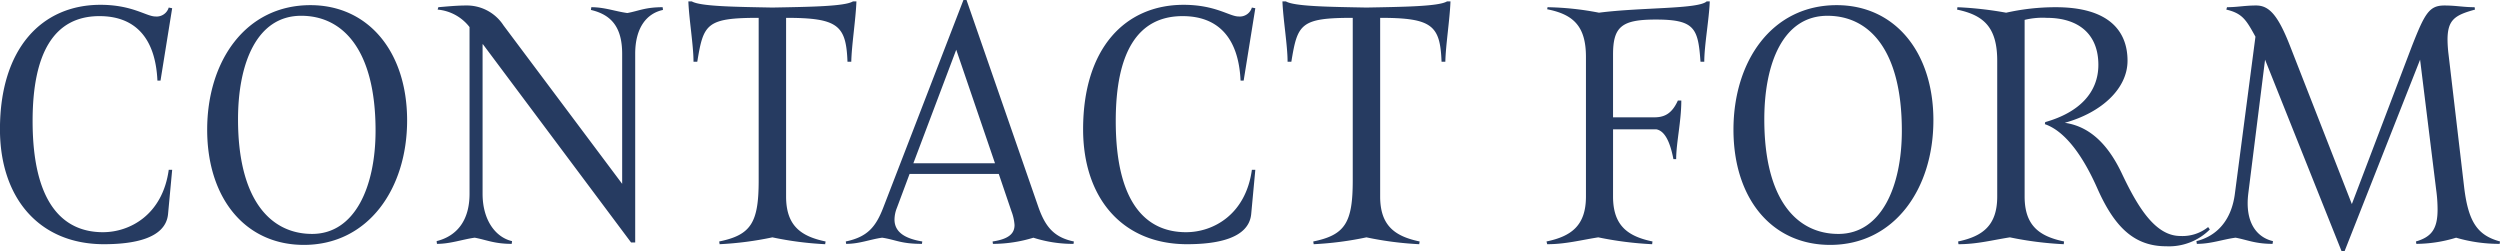 <svg xmlns="http://www.w3.org/2000/svg" width="429.141" height="43.097" viewBox="0 0 429.141 43.097">
  <path id="パス_68" data-name="パス 68" d="M20.135-38.858c5.888,0,9.6,3.474,9.95,11.069h.53l2-12.423-.589-.118a2.161,2.161,0,0,1-2.3,1.531c-1.531,0-3.945-2-9.42-2-10.009,0-17.25,7.418-17.25,21.372C3.062-7.654,9.773.294,20.9.294c4.887,0,10.6-.883,11.01-5.181l.707-7.595h-.589c-1.06,7.713-6.653,10.715-11.3,10.715-6.947,0-12.069-5.122-12.069-19.076C8.655-32.44,12.3-38.858,20.135-38.858Zm52.811,17.9c0-11.775-6.653-19.782-16.6-19.782-11.127,0-17.721,9.6-17.721,21.372S45.157.412,55.225.412C66.235.412,72.946-9.185,72.946-20.96ZM67.53-19.193C67.53-9.6,64-1.472,56.638-1.472c-7.124,0-12.717-5.829-12.717-19.664,0-9.656,3.238-17.78,10.833-17.78C62-38.917,67.53-32.97,67.53-19.193ZM83.662-8.36c0,4.533-2.12,7.242-5.652,8.125l.059.471c2.3,0,4.357-.765,6.476-1.06C86.488-.471,87.9.236,90.9.236l.059-.471C88.136-.883,85.9-3.827,85.9-8.36V-34.03h.059L111.392,0h.706V-32.381c0-4.533,2-6.947,4.769-7.536l-.059-.471c-3,0-4.121.648-6.064,1-2.12-.294-3.886-1-6.182-1l-.059.471c3.533.824,5.358,3,5.358,7.536v22.314L89.49-37.268a7.5,7.5,0,0,0-6.417-3.415c-1.59,0-3.356.177-4.769.294l-.118.412a7.781,7.781,0,0,1,5.475,3ZM149.19-31.027c.059-2.826.765-7.242.883-10.362h-.589c-1.413.883-7.713.942-13.836,1.06-6.123-.118-12.364-.177-13.836-1.06h-.589c.118,3.12.883,7.536.883,10.362h.648c1.06-6.476,1.531-7.536,10.539-7.536v27.907c0,7.242-1.3,9.361-6.771,10.48,0,.177.059.294.059.471a56.973,56.973,0,0,0,9.067-1.178A56.973,56.973,0,0,0,144.715.294c0-.177.059-.294.059-.471C140.535-1.06,138-2.885,138-7.889V-38.563c8.949,0,10.3,1.3,10.539,7.536Zm27.495,25.67A8.223,8.223,0,0,1,177.214-3c0,1.472-1,2.414-3.768,2.826l.059.412a23.852,23.852,0,0,0,6.947-1.06,22.189,22.189,0,0,0,6.888,1.06l.059-.412c-3.415-.707-4.887-2.532-6.064-5.829L168.972-41.625h-.53L154.665-5.946c-1.3,3.356-2.767,5-6.417,5.77l.059.412c2.3,0,4.062-.765,6.182-1.06,2.355.353,3.179,1.06,6.83,1.06l.059-.412c-3.238-.53-4.769-1.766-4.769-3.768a5.517,5.517,0,0,1,.412-2l2.178-5.829h15.308Zm-9.479-27.73L173.858-13.6H159.846Zm38.858-5.77c5.888,0,9.6,3.474,9.95,11.069h.53l2-12.423-.589-.118a2.161,2.161,0,0,1-2.3,1.531c-1.531,0-3.945-2-9.42-2-10.009,0-17.25,7.418-17.25,21.372C188.989-7.654,195.7.294,206.829.294c4.887,0,10.6-.883,11.01-5.181l.707-7.595h-.589c-1.06,7.713-6.653,10.715-11.3,10.715-6.947,0-12.069-5.122-12.069-19.076C194.583-32.44,198.233-38.858,206.063-38.858Zm45.1,7.83c.059-2.826.765-7.242.883-10.362h-.589c-1.413.883-7.713.942-13.836,1.06-6.123-.118-12.364-.177-13.836-1.06H223.2c.118,3.12.883,7.536.883,10.362h.648c1.06-6.476,1.531-7.536,10.539-7.536v27.907c0,7.242-1.3,9.361-6.771,10.48,0,.177.059.294.059.471A56.973,56.973,0,0,0,237.62-.883,56.973,56.973,0,0,0,246.687.294c0-.177.059-.294.059-.471-4.239-.883-6.771-2.708-6.771-7.713V-38.563c8.949,0,10.3,1.3,10.539,7.536Zm28.79,11.6h7.418c1.3.236,2.3,1.766,2.944,5.122h.471c0-2.767.883-6.476.883-10.068h-.589c-1.06,2.355-2.414,2.944-4.3,2.885h-6.83V-32.264c0-4.828,1.531-6.005,7.359-6.005,6.712,0,7.242,1.531,7.654,7.242h.648c0-2.826.824-7.242.942-10.362h-.53c-1.413,1.354-11.186,1-18.487,1.943a50.594,50.594,0,0,0-8.831-.942l-.059.353c4.475.883,6.653,2.885,6.653,8.184V-7.889c0,5-2.532,6.83-6.771,7.713l.118.471c3.12,0,5.77-.707,8.772-1.178A59.208,59.208,0,0,0,286.663.294l.059-.471c-4.239-.883-6.771-2.708-6.771-7.713Zm54.989-1.531c0-11.775-6.653-19.782-16.6-19.782-11.127,0-17.721,9.6-17.721,21.372S307.152.412,317.22.412C328.229.412,334.941-9.185,334.941-20.96Zm-5.417,1.766c0,9.6-3.533,17.721-10.892,17.721-7.124,0-12.717-5.829-12.717-19.664,0-9.656,3.238-17.78,10.833-17.78C323.99-38.917,329.525-32.97,329.525-19.193Zm24.551-1.119c2.944,1,6.064,4.416,8.949,10.892,3,6.83,6.417,10.068,11.893,10.068a9.925,9.925,0,0,0,7.477-2.885l-.294-.412a7.038,7.038,0,0,1-4.769,1.531c-4.3,0-7.3-4.946-10.009-10.656-1.884-4-4.828-8.066-9.832-8.772,6.359-1.766,10.774-5.888,10.774-10.656,0-5.122-3.238-9.185-12.3-9.185a38.7,38.7,0,0,0-8.537.942,61.485,61.485,0,0,0-8.36-.942l-.059.412c4.533.942,6.888,3,6.888,8.772V-7.889c0,5-2.532,6.83-6.712,7.713l.059.471c3.179,0,5.829-.707,8.831-1.178A59.207,59.207,0,0,0,357.314.294l.059-.471c-4.239-.883-6.771-2.708-6.771-7.713V-38.21a12.735,12.735,0,0,1,3.768-.353c5.534,0,8.89,2.826,8.89,8.066,0,4.769-3.3,8.184-9.126,9.832ZM386.692-8.36c-.589,4.533-3.062,7.242-6.594,8.125,0,.177.059.294.059.471,2.473,0,4.416-.765,6.653-1.06,1.943.353,3.356,1.06,6.359,1.06,0-.177.059-.294.059-.471-2.767-.648-4.828-3.179-4.239-8.125l2.885-23.02L405,1.472h.53L418.485-31.38l2.767,22.373a24.774,24.774,0,0,1,.236,3.356c0,3.415-1.119,4.71-3.709,5.475,0,.118.059.294.059.412a23.672,23.672,0,0,0,6.83-1.06,26.381,26.381,0,0,0,7.477,1.06l.059-.412c-3.886-1.06-5.475-3.356-6.182-9.538l-2.649-22.549a21.976,21.976,0,0,1-.177-2.532c0-3.474,1.3-4.239,4.71-5.181l-.059-.412c-1.943,0-3.179-.294-5.181-.294-2.591,0-3.356,1.3-5.593,7.006l-10.3,27.083L396.23-33.559c-2.12-5.475-3.65-7.124-5.888-7.124-1.943,0-3.238.294-5,.294l-.118.412c2.767.648,3.415,1.766,5,4.651Z" transform="translate(-3.062 41.625)" fill="#263b61"/>
</svg>
